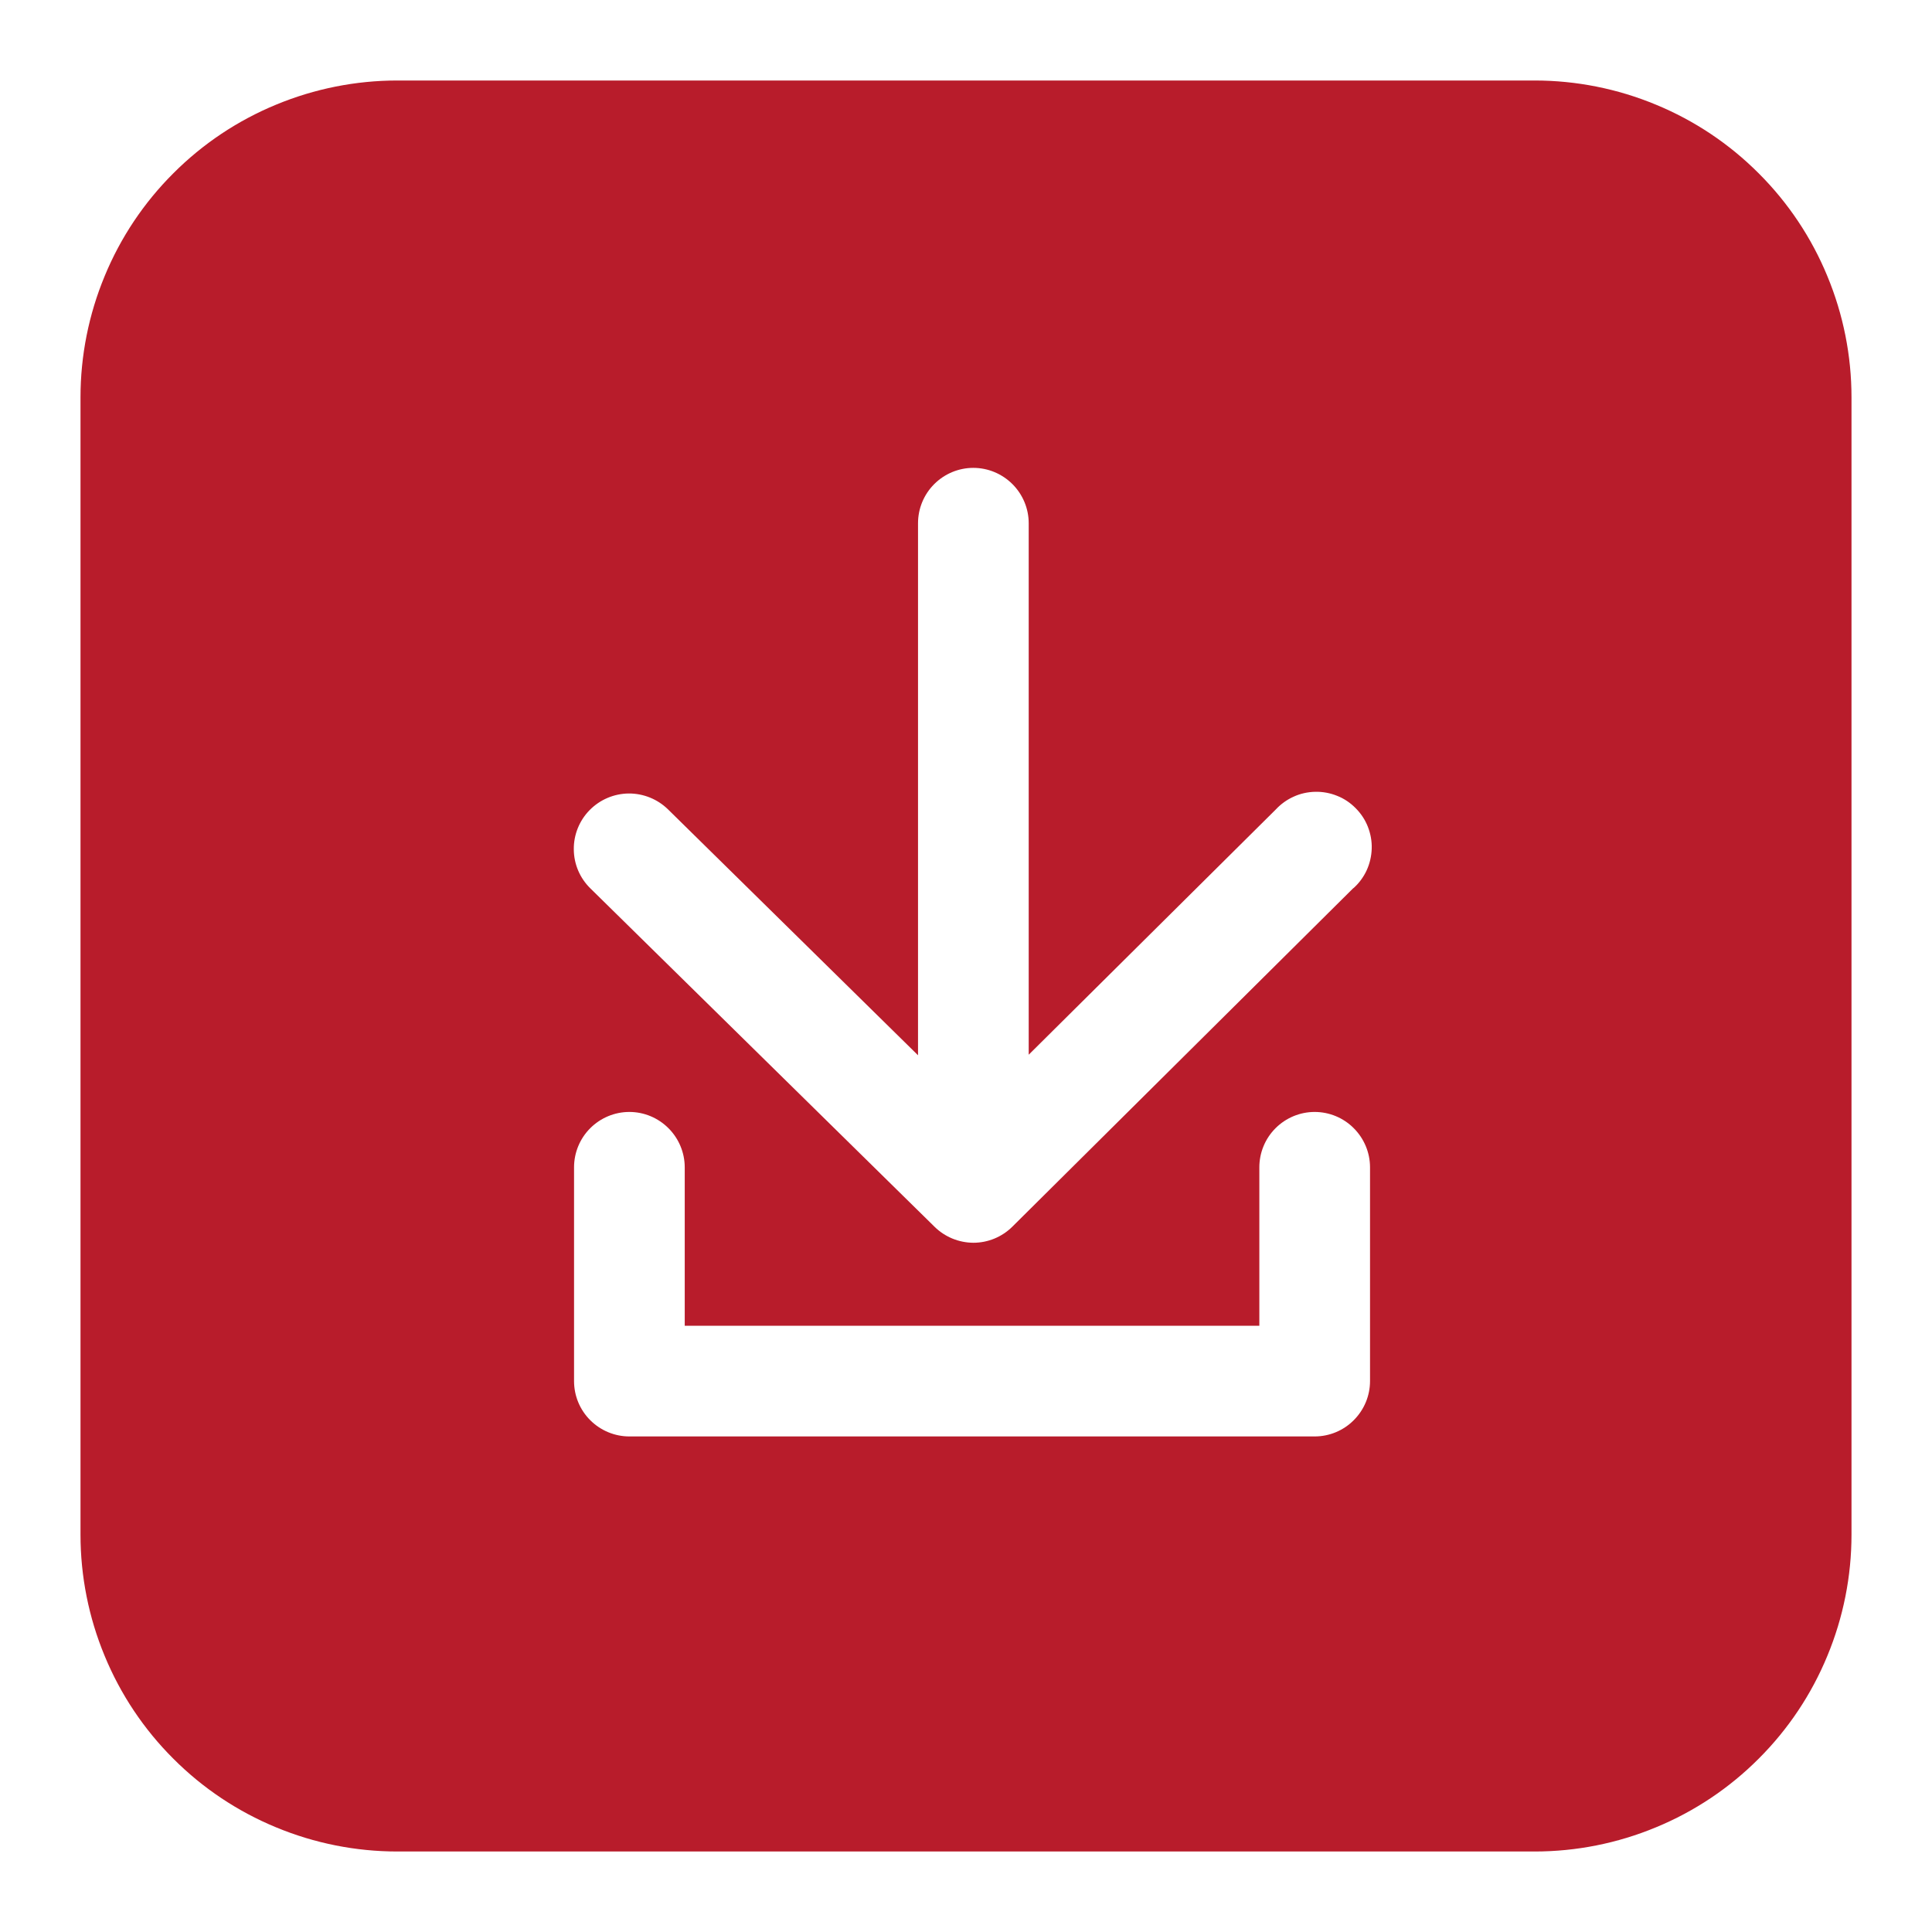 <svg width="24" height="24" viewBox="0 0 24 24" fill="none" xmlns="http://www.w3.org/2000/svg">
<path d="M19.064 1H4.936C4.419 1 3.907 1.102 3.43 1.3C2.952 1.497 2.518 1.787 2.153 2.153C1.787 2.518 1.497 2.952 1.3 3.43C1.102 3.907 1 4.419 1 4.936V19.064C1 19.581 1.102 20.093 1.3 20.57C1.497 21.048 1.787 21.482 2.153 21.847C2.518 22.213 2.952 22.503 3.43 22.7C3.907 22.898 4.419 23 4.936 23H19.064C19.581 23 20.093 22.898 20.57 22.7C21.048 22.503 21.482 22.213 21.847 21.847C22.213 21.482 22.503 21.048 22.7 20.57C22.898 20.093 23 19.581 23 19.064V4.936C23 4.419 22.898 3.907 22.7 3.43C22.503 2.952 22.213 2.518 21.847 2.153C21.482 1.787 21.048 1.497 20.57 1.3C20.093 1.102 19.581 1 19.064 1V1ZM17.019 17.156C17.019 17.339 16.946 17.513 16.817 17.642C16.689 17.771 16.514 17.844 16.331 17.844H7.818C7.636 17.844 7.461 17.771 7.332 17.642C7.203 17.513 7.131 17.339 7.131 17.156V14.501C7.131 14.319 7.203 14.144 7.332 14.015C7.461 13.886 7.636 13.813 7.818 13.813C8.001 13.813 8.175 13.886 8.304 14.015C8.433 14.144 8.506 14.319 8.506 14.501V16.469H15.644V14.501C15.644 14.319 15.716 14.144 15.845 14.015C15.974 13.886 16.149 13.813 16.331 13.813C16.514 13.813 16.689 13.886 16.817 14.015C16.946 14.144 17.019 14.319 17.019 14.501V17.156ZM16.812 11.032L12.576 15.238C12.447 15.366 12.273 15.438 12.091 15.438C11.911 15.437 11.738 15.366 11.61 15.24L7.334 11.036C7.203 10.908 7.129 10.734 7.128 10.551C7.126 10.369 7.197 10.193 7.325 10.063C7.453 9.933 7.627 9.859 7.81 9.857C7.992 9.856 8.168 9.927 8.298 10.054L11.404 13.109V6.5C11.404 6.318 11.476 6.143 11.605 6.014C11.734 5.885 11.909 5.812 12.091 5.812C12.273 5.812 12.448 5.885 12.577 6.014C12.706 6.143 12.779 6.318 12.779 6.5V13.102L15.845 10.059C15.908 9.991 15.984 9.935 16.069 9.897C16.153 9.858 16.245 9.838 16.338 9.836C16.431 9.834 16.524 9.851 16.61 9.886C16.697 9.92 16.775 9.973 16.84 10.039C16.906 10.105 16.958 10.183 16.992 10.27C17.026 10.357 17.043 10.449 17.04 10.542C17.037 10.635 17.016 10.727 16.977 10.812C16.938 10.896 16.882 10.972 16.812 11.034V11.032Z" fill="#B81C2B"/>
</svg>
